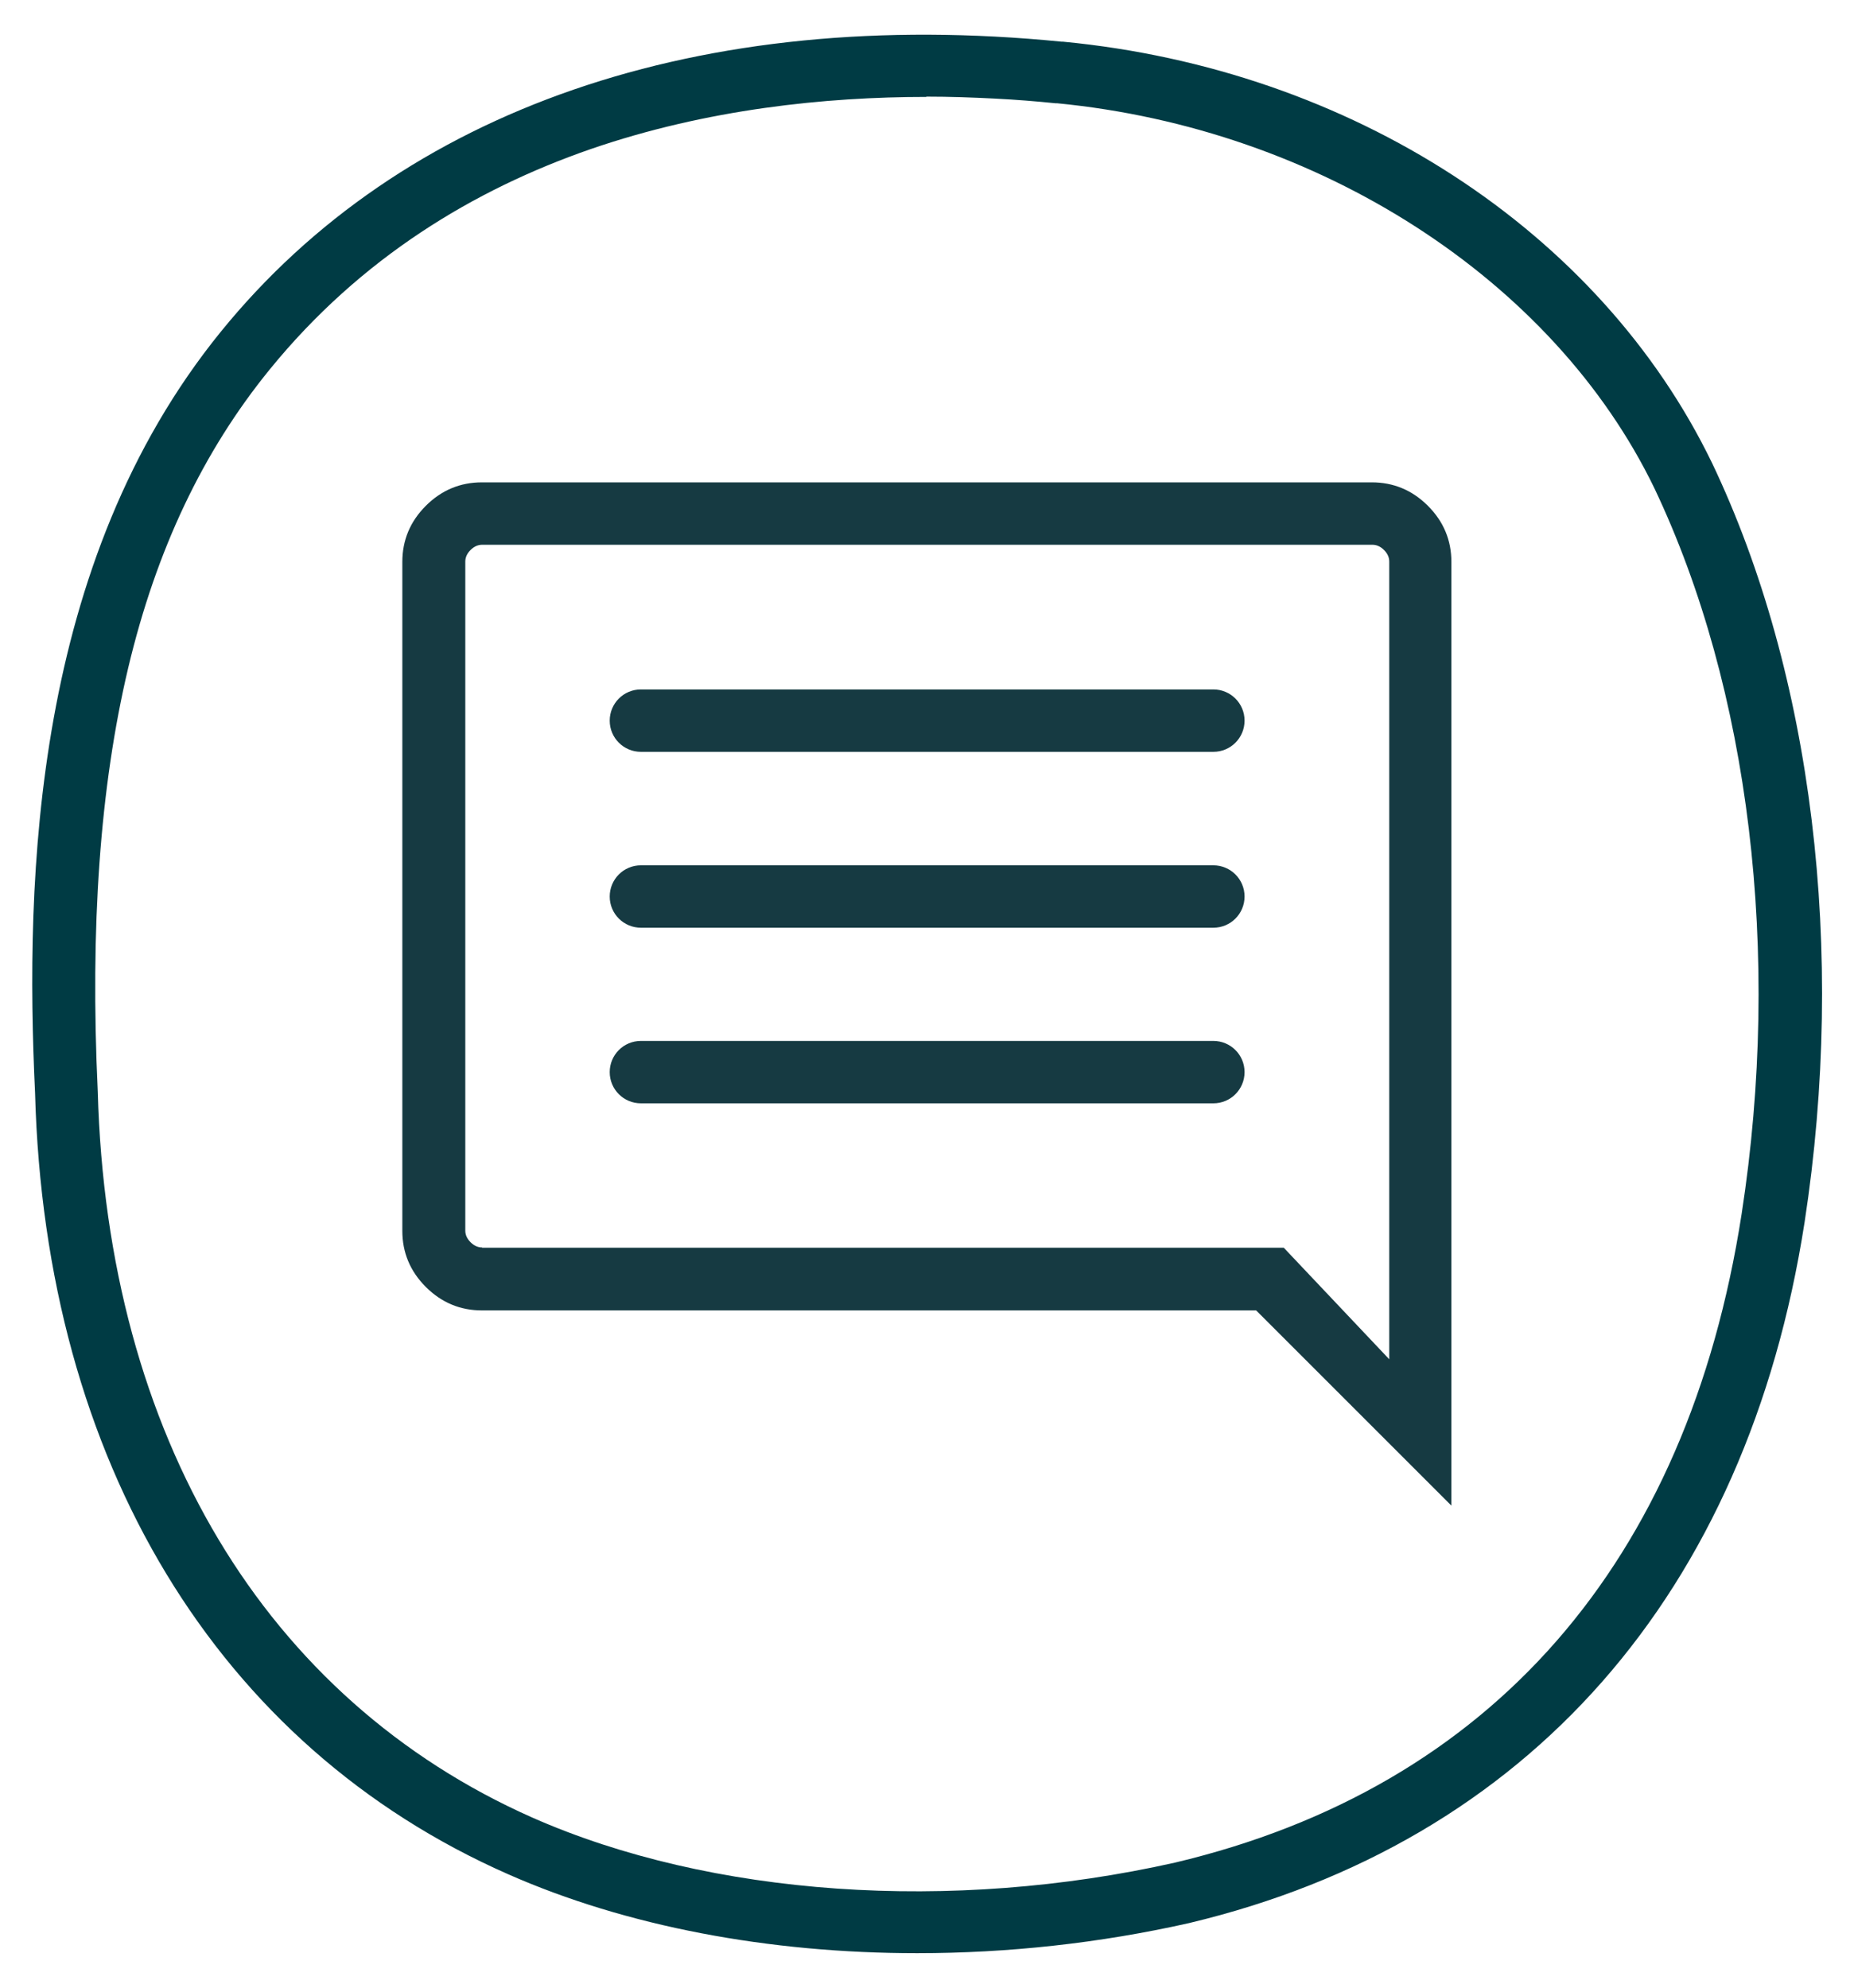 <?xml version="1.0" encoding="UTF-8"?>
<svg id="Layer_1" data-name="Layer 1" xmlns="http://www.w3.org/2000/svg" viewBox="0 0 67.14 72">
  <defs>
    <style>
      .cls-1 {
        fill: #163a42;
      }

      .cls-2 {
        fill: #003b44;
      }
    </style>
  </defs>
  <path class="cls-2" d="M33.21,70.74c-5.36,0-10.53-.97-14.81-2.86C7.87,63.24,1.63,52.93,1.27,39.59c-.37-7.82-.07-19.21,6.73-27.58C14.55,3.94,25.36.21,38.45,1.51h.05c10.43,1,19.43,6.85,23.5,15.26,3.64,7.64,4.86,17.66,3.35,27.5-2.09,13.44-10.01,22.45-22.29,25.38-3.24.73-6.57,1.09-9.84,1.09ZM33.56,3.51c-3.66,0-7.96.44-12.17,1.89-4.21,1.46-8.33,3.93-11.63,7.99-2.4,2.95-4.1,6.51-5.12,10.81-1.02,4.31-1.38,9.37-1.1,15.33.17,6.23,1.69,11.74,4.37,16.22s6.54,7.94,11.37,10.08c3.24,1.43,7.03,2.29,11.02,2.57,4,.28,8.2-.03,12.25-.94,5.73-1.36,10.37-4.08,13.82-8.03,3.45-3.95,5.72-9.14,6.7-15.46.73-4.72.8-9.48.26-13.96-.54-4.48-1.69-8.69-3.42-12.33-1.83-3.78-4.86-7.03-8.63-9.46s-8.26-4.02-13-4.48h-.03s-.03,0-.03,0c-.68-.07-1.42-.13-2.21-.17s-1.61-.07-2.48-.07Z"/>
  <path class="cls-1" d="M23.21,39.96h20.73c.63,0,1.13-.51,1.13-1.13h0c0-.63-.51-1.13-1.13-1.13h-20.73c-.63,0-1.13.51-1.13,1.13h0c0,.63.51,1.13,1.13,1.13ZM23.21,33.6h20.73c.63,0,1.13-.51,1.13-1.13h0c0-.63-.51-1.13-1.13-1.13h-20.73c-.63,0-1.13.51-1.13,1.13h0c0,.63.51,1.13,1.13,1.13ZM23.21,27.23h20.73c.63,0,1.13-.51,1.13-1.13h0c0-.63-.51-1.13-1.13-1.13h-20.73c-.63,0-1.13.51-1.13,1.13h0c0,.63.51,1.13,1.13,1.13ZM52.57,54.54l-7.08-7.08h-28.04c-.78,0-1.46-.28-2.03-.85-.57-.57-.85-1.25-.85-2.03v-24.23c0-.78.28-1.46.85-2.03.57-.57,1.25-.85,2.03-.85h32.23c.78,0,1.46.28,2.03.85s.85,1.25.85,2.03v34.19ZM17.46,45.19h29.03l3.82,4.04v-28.89c0-.15-.06-.29-.19-.42-.13-.13-.27-.19-.42-.19H17.46c-.15,0-.29.06-.42.19-.13.13-.19.27-.19.42v24.23c0,.15.06.29.19.42.13.13.27.19.42.19ZM16.84,45.19v-25.46,25.46Z"/>
</svg>